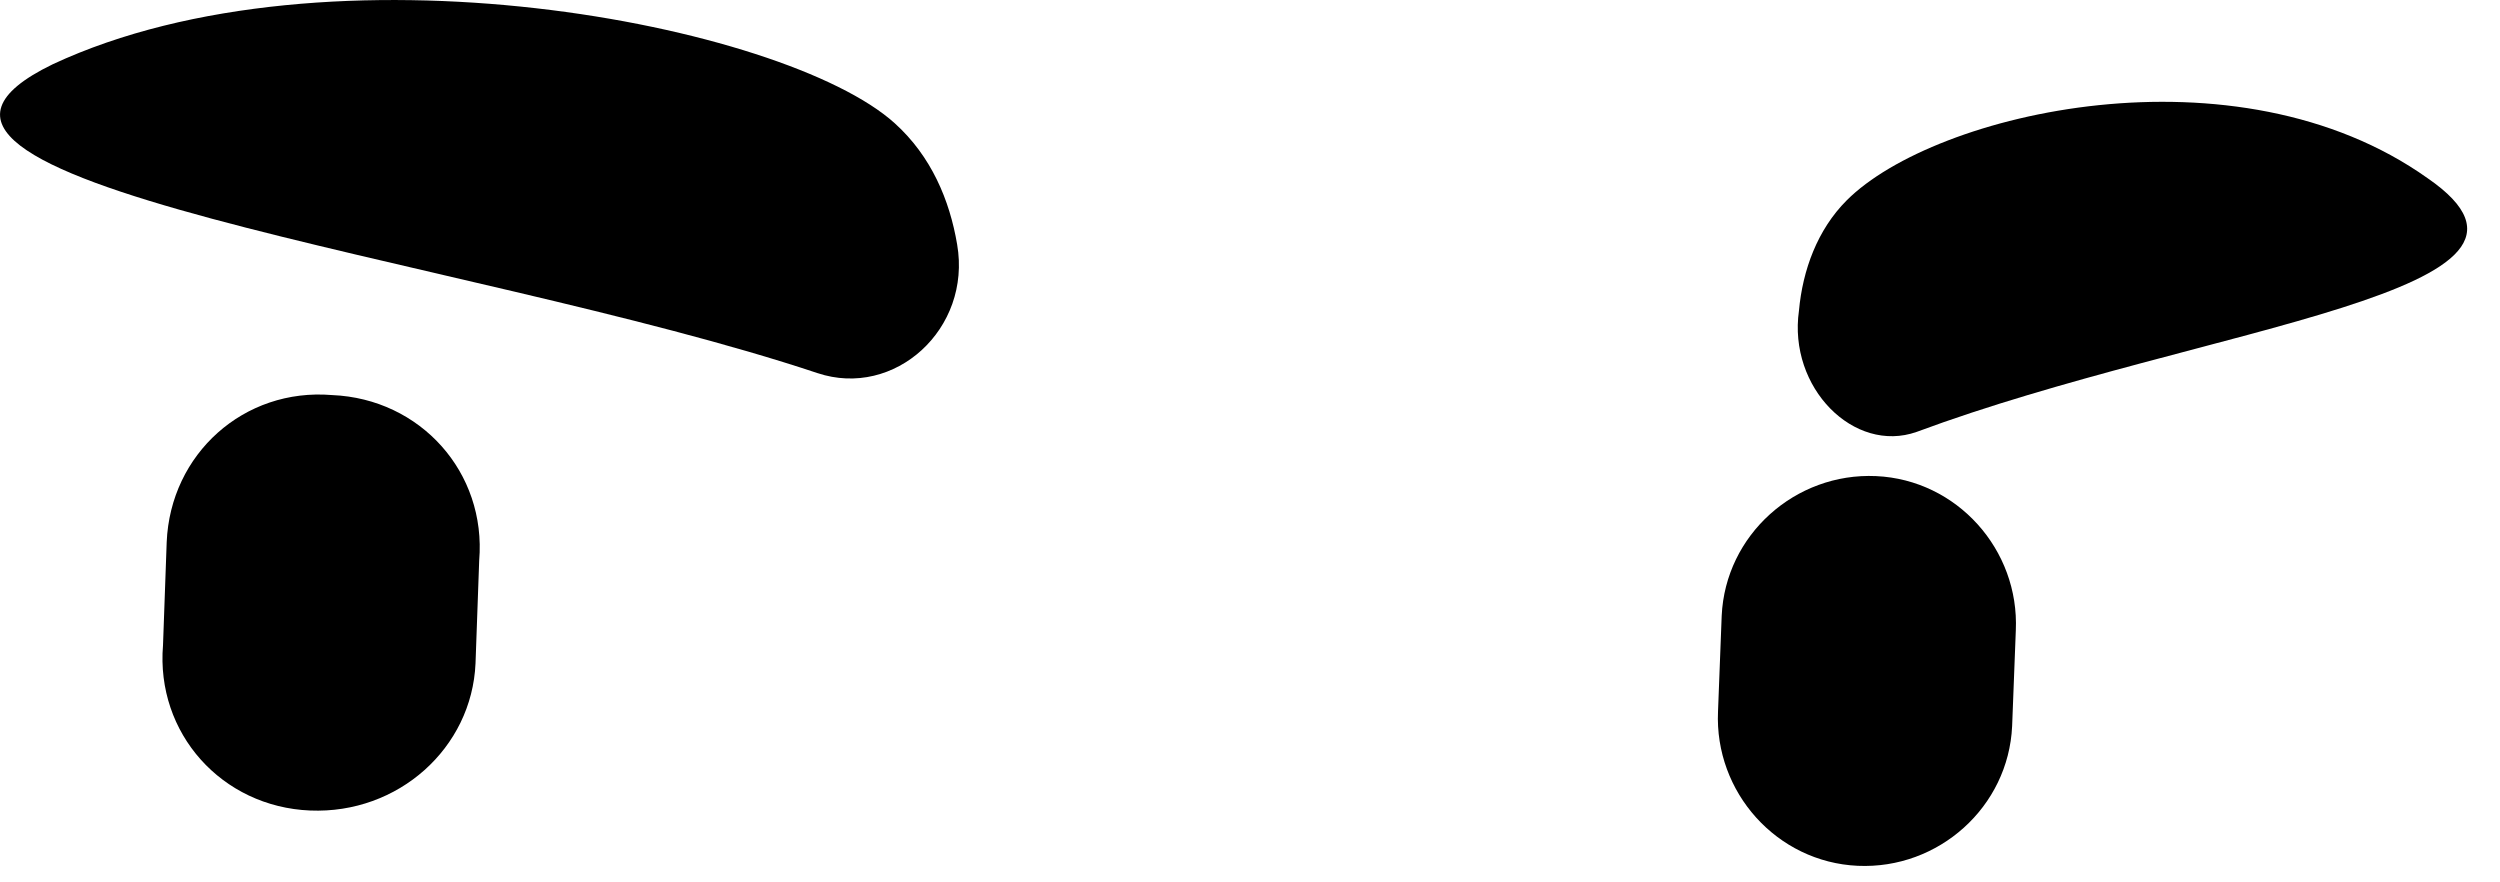 <?xml version="1.0" encoding="utf-8"?>
<svg xmlns="http://www.w3.org/2000/svg" fill="none" height="100%" overflow="visible" preserveAspectRatio="none" style="display: block;" viewBox="0 0 34 12" width="100%">
<g id="normal_1_">
<path d="M4.217 11.023C3.017 10.973 2.117 9.973 2.217 8.773L2.267 7.373C2.317 6.173 3.317 5.273 4.517 5.373C5.717 5.423 6.617 6.423 6.517 7.623L6.467 9.023C6.417 10.173 5.417 11.073 4.217 11.023Z" fill="black" id="Vector"/>
<path d="M25.265 11.775C24.165 11.725 23.315 10.775 23.365 9.675L23.415 8.375C23.465 7.275 24.415 6.425 25.515 6.475C26.615 6.525 27.465 7.475 27.415 8.575L27.365 9.875C27.315 10.975 26.365 11.825 25.265 11.775Z" fill="black" id="Vector_2"/>
<path d="M11.117 5.074C12.166 5.424 13.216 4.474 13.017 3.324C12.916 2.724 12.666 2.124 12.166 1.674C10.666 0.324 4.467 -0.876 0.717 0.874C-2.583 2.474 6.317 3.474 11.117 5.074Z" fill="black" id="Vector_3"/>
<path d="M26.066 5.874C25.216 6.174 24.316 5.274 24.466 4.224C24.516 3.674 24.716 3.124 25.116 2.724C26.316 1.524 30.416 0.574 33.016 2.424C35.266 3.974 29.966 4.424 26.066 5.874Z" fill="black" id="Vector_4"/>
</g>
</svg>